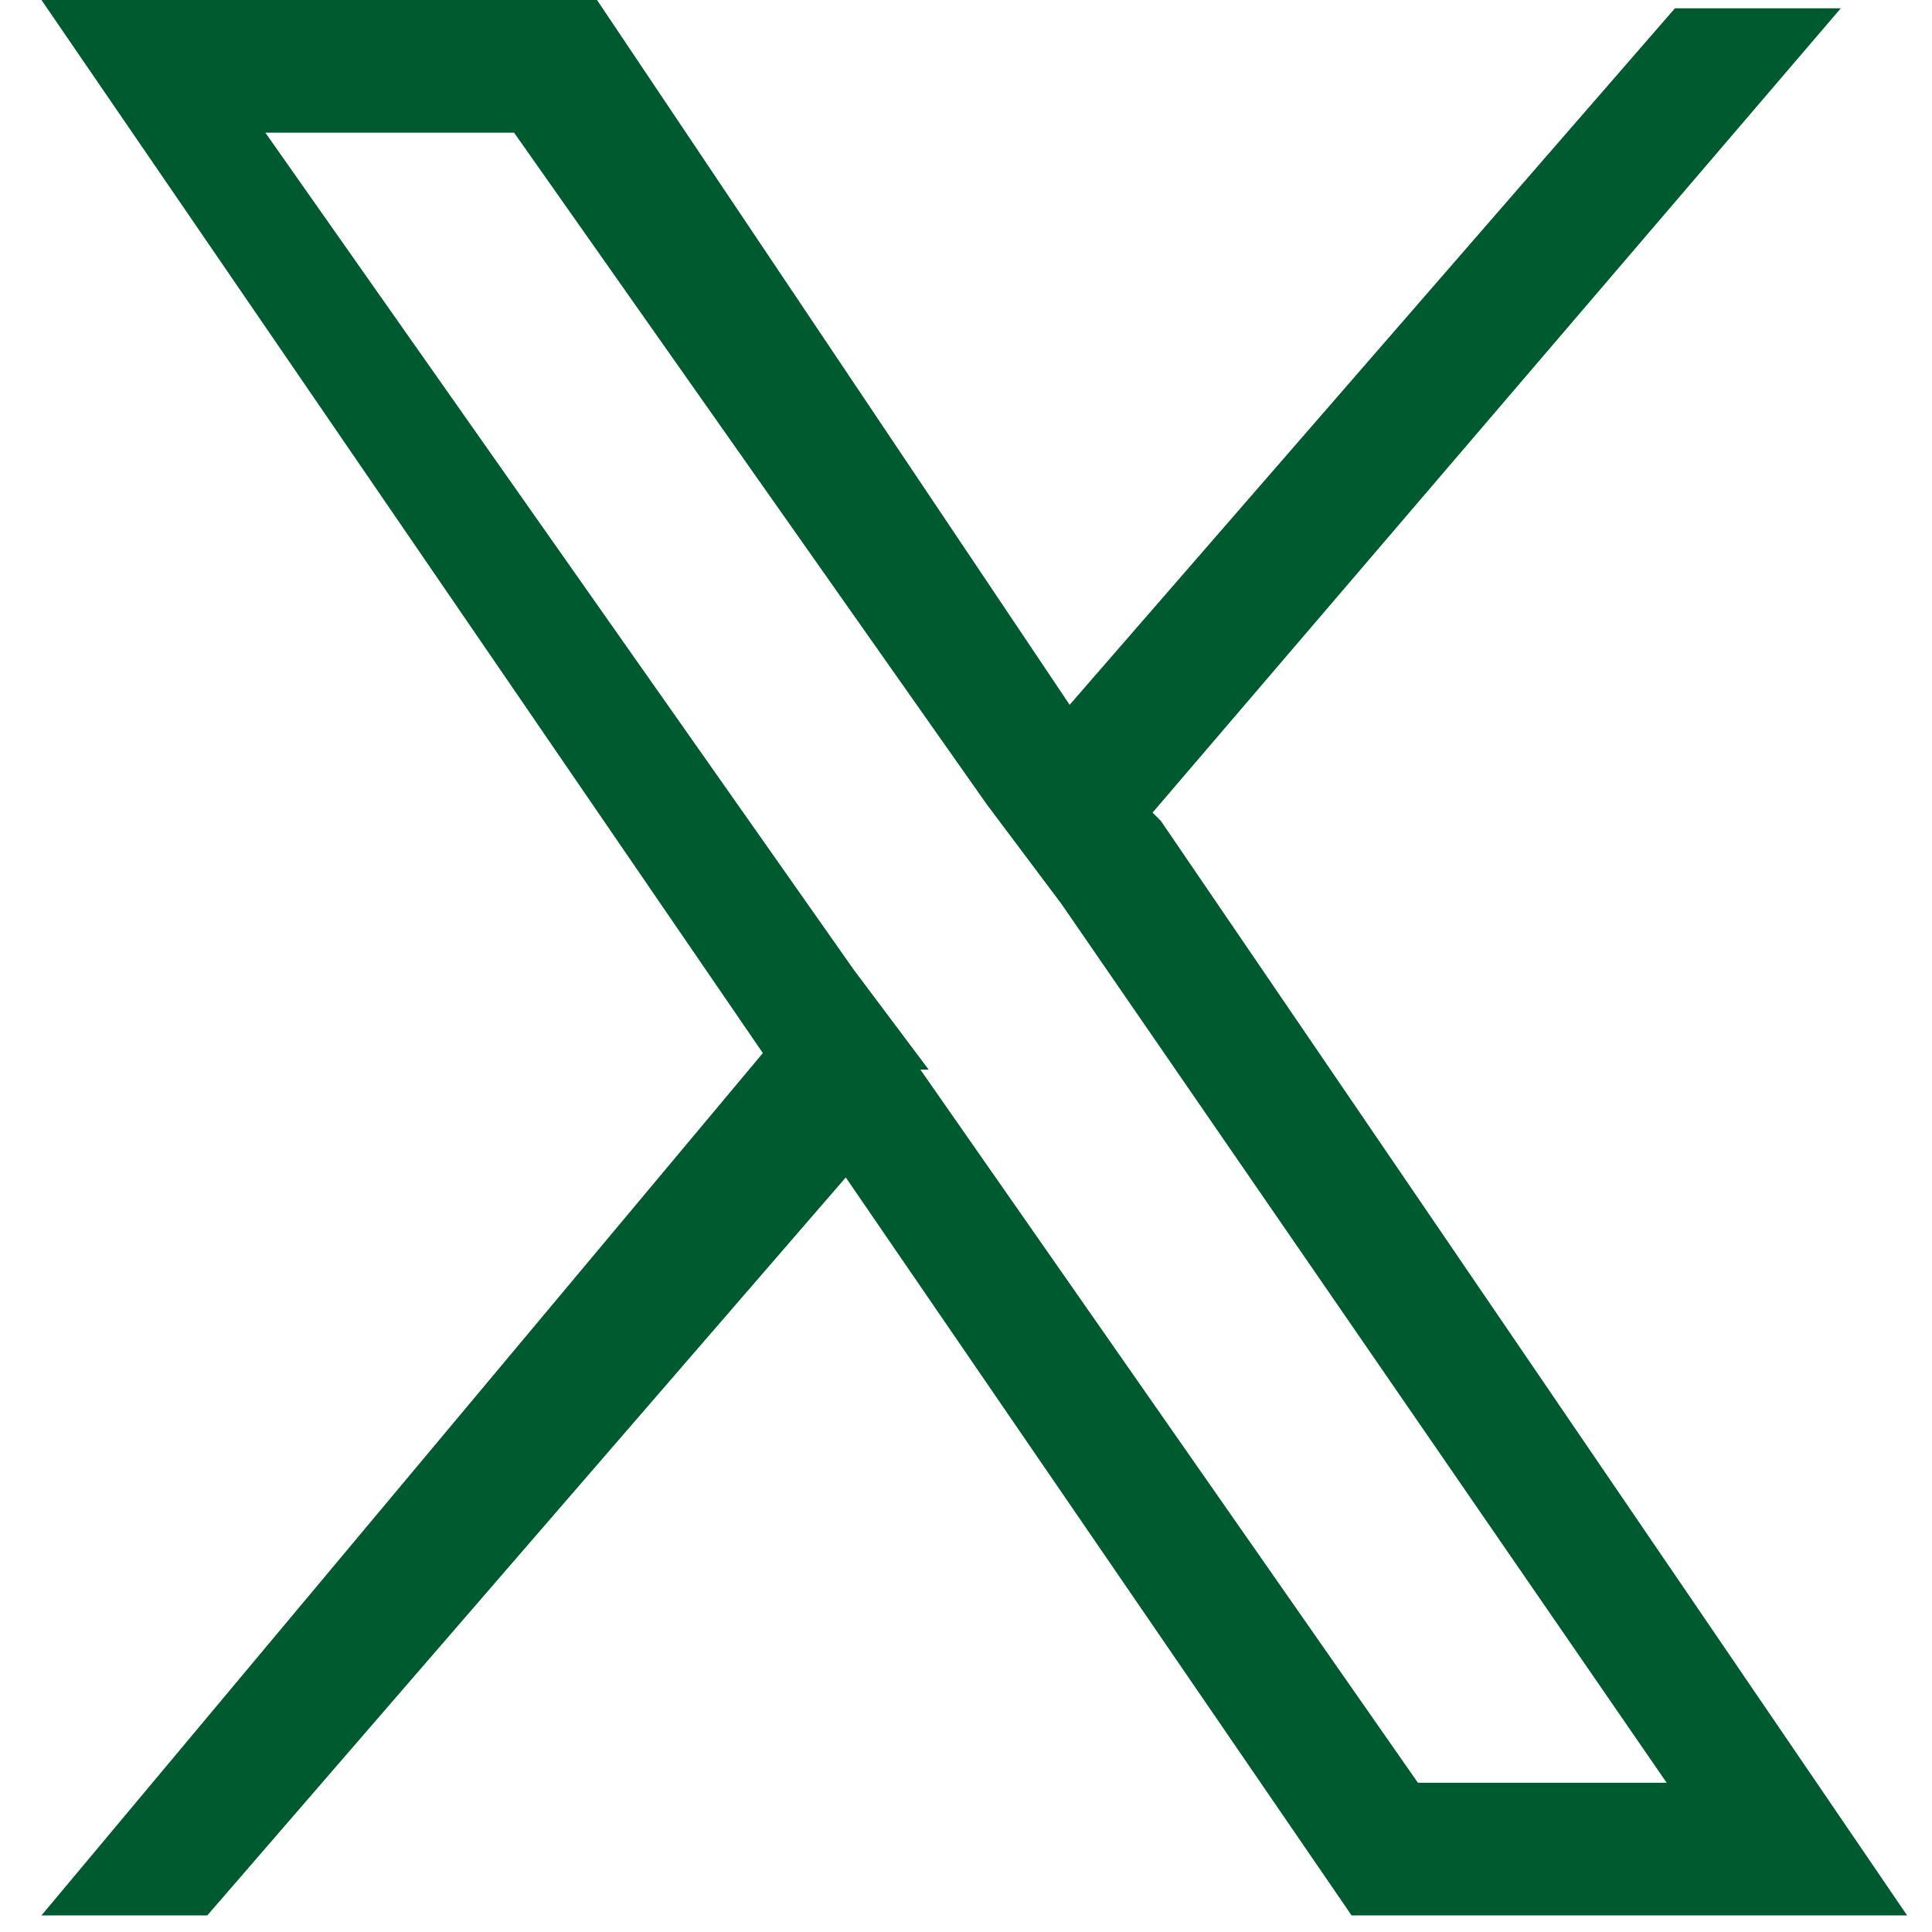 <svg xmlns="http://www.w3.org/2000/svg" viewBox="0 0 23.3 23.3"><path d="M13.9 9.8 22.2.1h-2l-7.3 8.4L7.2 0H.5l8.7 12.7L.5 23.1h2l7.7-8.9 6.1 8.9H23L14 9.9Zm-2.7 3.1-.9-1.2L3.2 1.6h3l5.7 8.1.9 1.2 7.3 10.6h-3l-6-8.6Z" data-name="レイヤー_1" style="fill:#005a2f"/></svg>